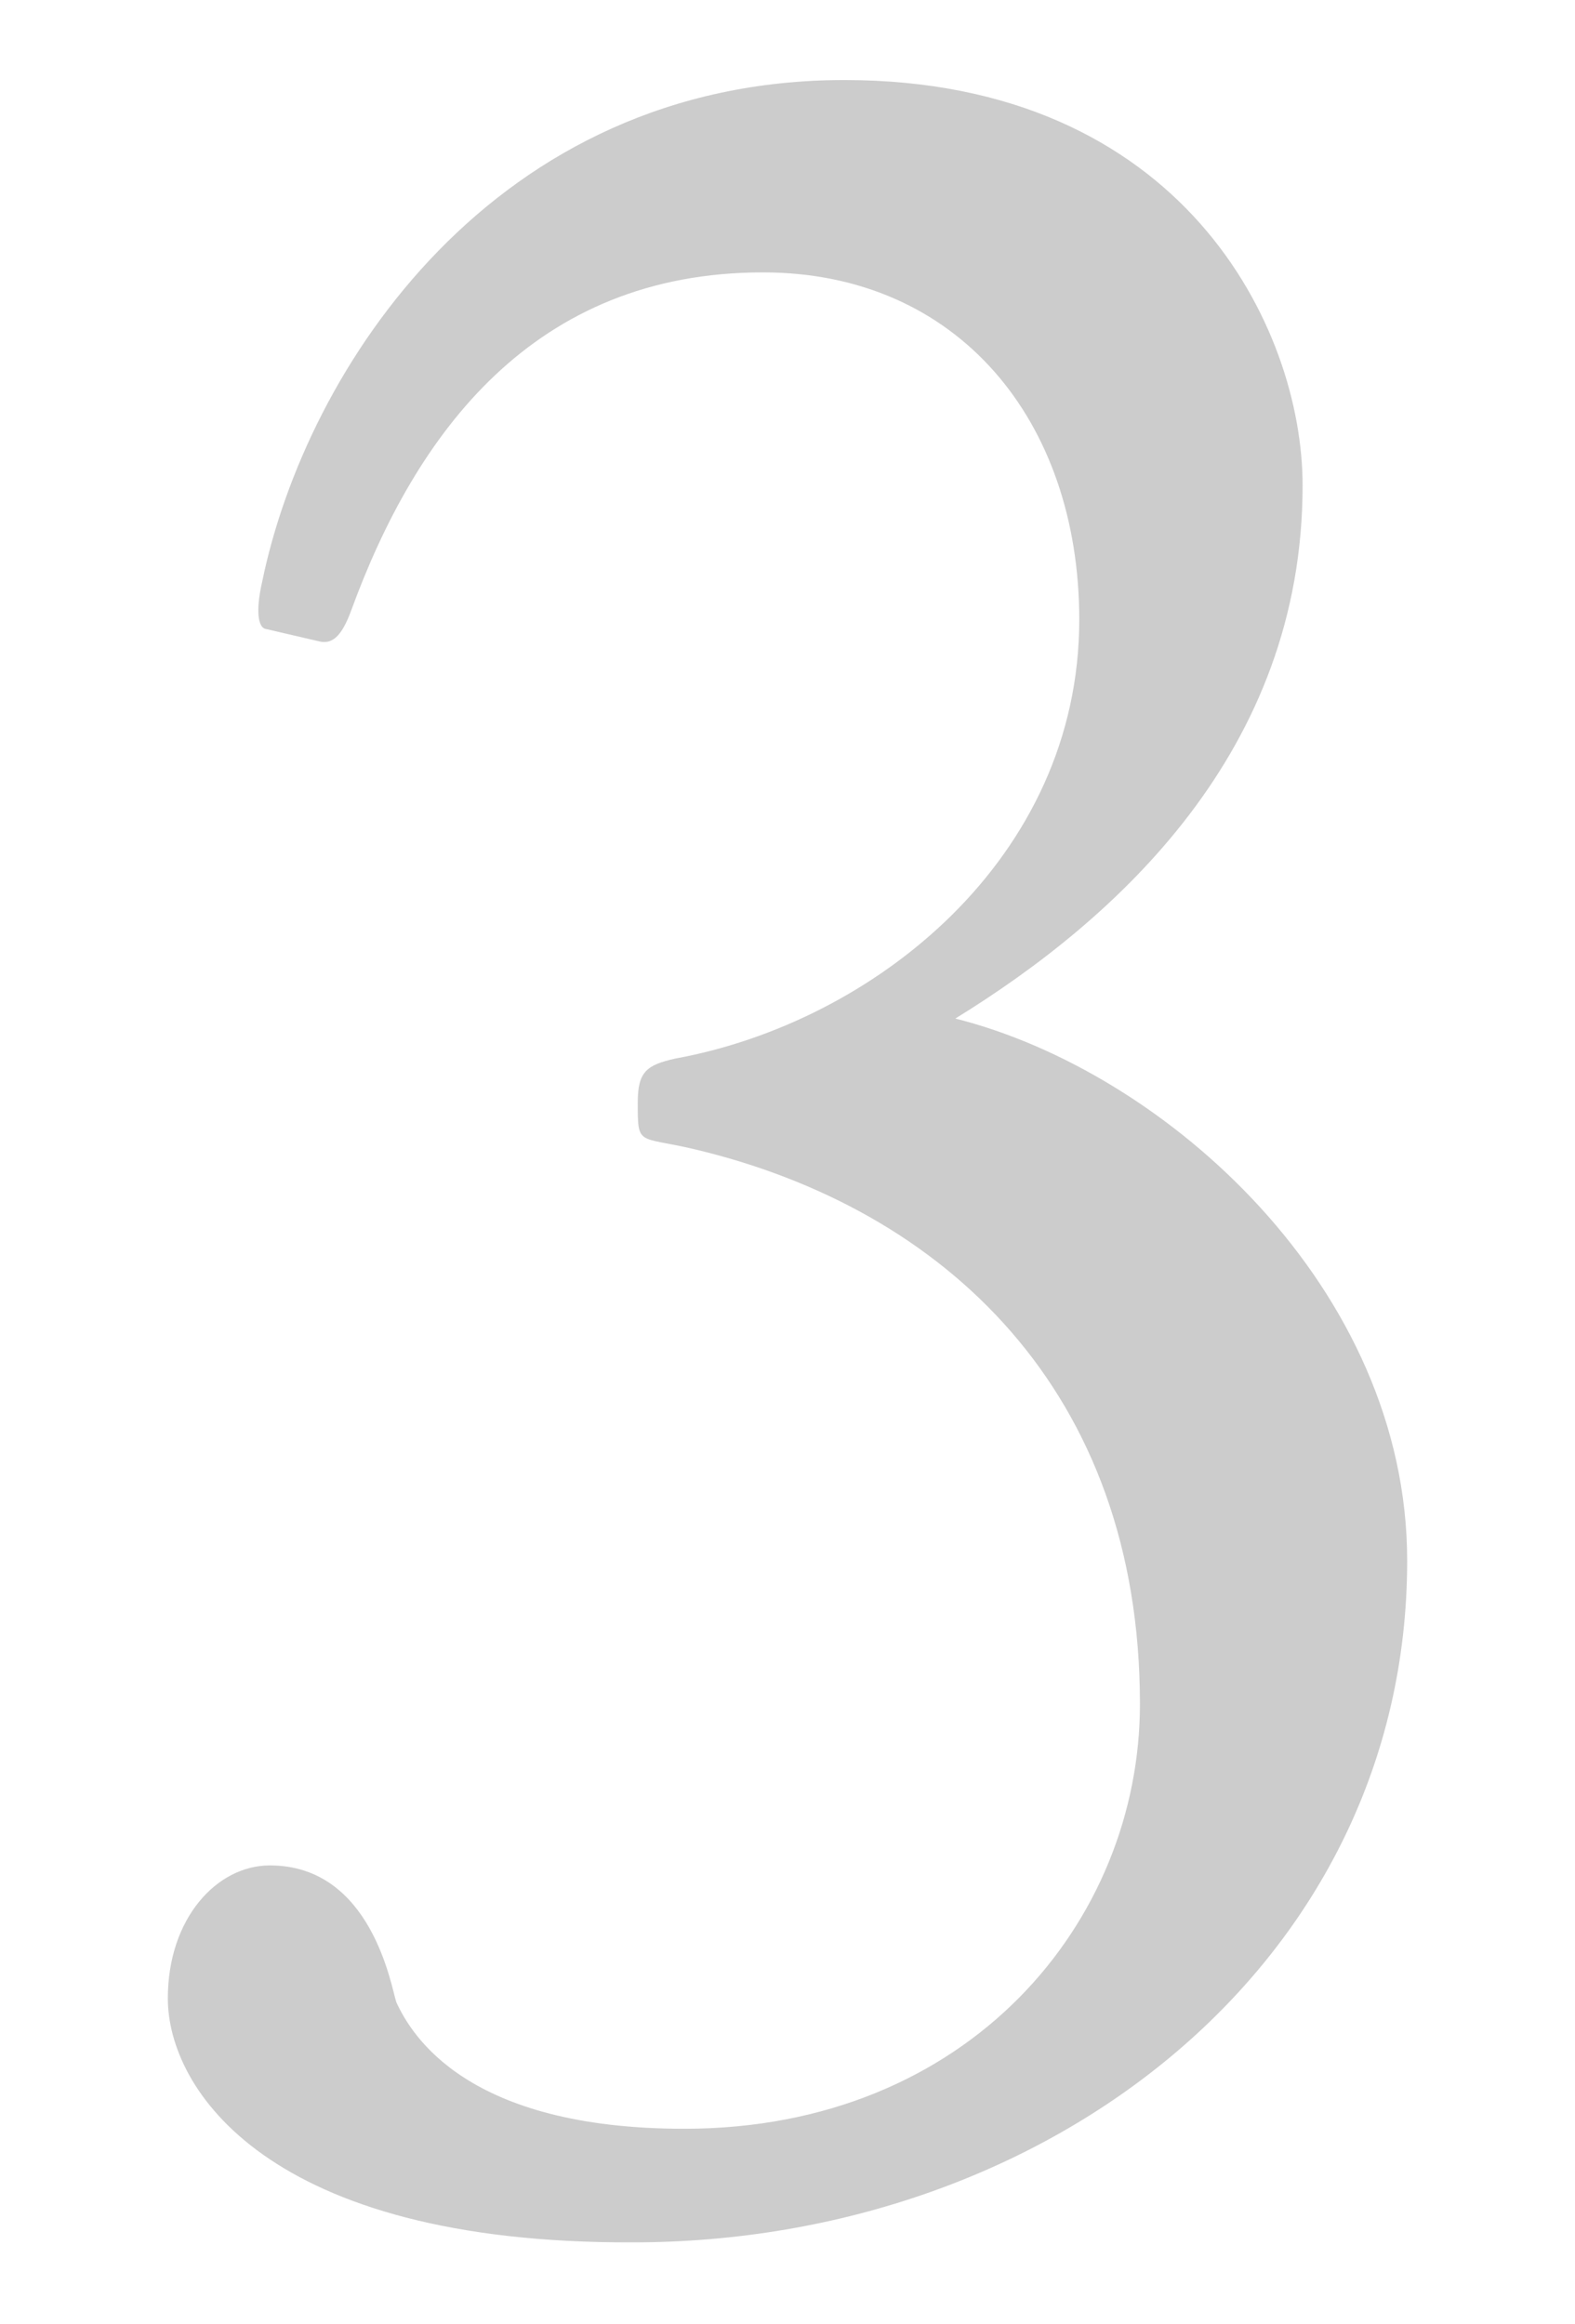 <?xml version="1.0" encoding="utf-8"?>
<!-- Generator: Adobe Illustrator 27.0.1, SVG Export Plug-In . SVG Version: 6.00 Build 0)  -->
<svg version="1.1" id="レイヤー_1" xmlns="http://www.w3.org/2000/svg" xmlns:xlink="http://www.w3.org/1999/xlink" x="0px"
	 y="0px" viewBox="0 0 122 180" style="enable-background:new 0 0 122 180;" xml:space="preserve">
<style type="text/css">
	.st0{enable-background:new    ;}
	.st1{fill:#CCCCCC;}
</style>
<g class="st0">
	<path class="st1" d="M13,154.8c0-6.2,3.8-10.3,7.9-10.3c7.9,0,9.4,9.4,9.8,10.6c1.2,2.6,5.5,9.8,22.3,9.8
		c22.1,0,35.3-16.1,35.3-32.9c0-24.2-15.1-38.4-34.6-43c-4.3-1-4.3-0.2-4.3-3.6c0-2.4,0.7-2.9,2.9-3.4C67.7,79.2,83.6,66.5,83.6,48
		c0-15.4-9.4-26.9-24.5-26.9c-17.8,0-26.9,12.5-31.9,26.2c-0.7,1.9-1.4,2.6-2.4,2.4l-4.3-1c-0.5-0.2-0.7-1.4-0.2-3.6
		c3.4-16.6,18-38.9,45.1-38.9c26.2,0,35.5,19.2,35.5,31.4c0,20.6-14.4,33.6-26.9,41.3c16.3,4.1,35,20.9,35,42
		c0,31-27.6,52.8-60,52.8C20.7,173.8,13,161.8,13,154.8z"/>
</g>
</svg>
